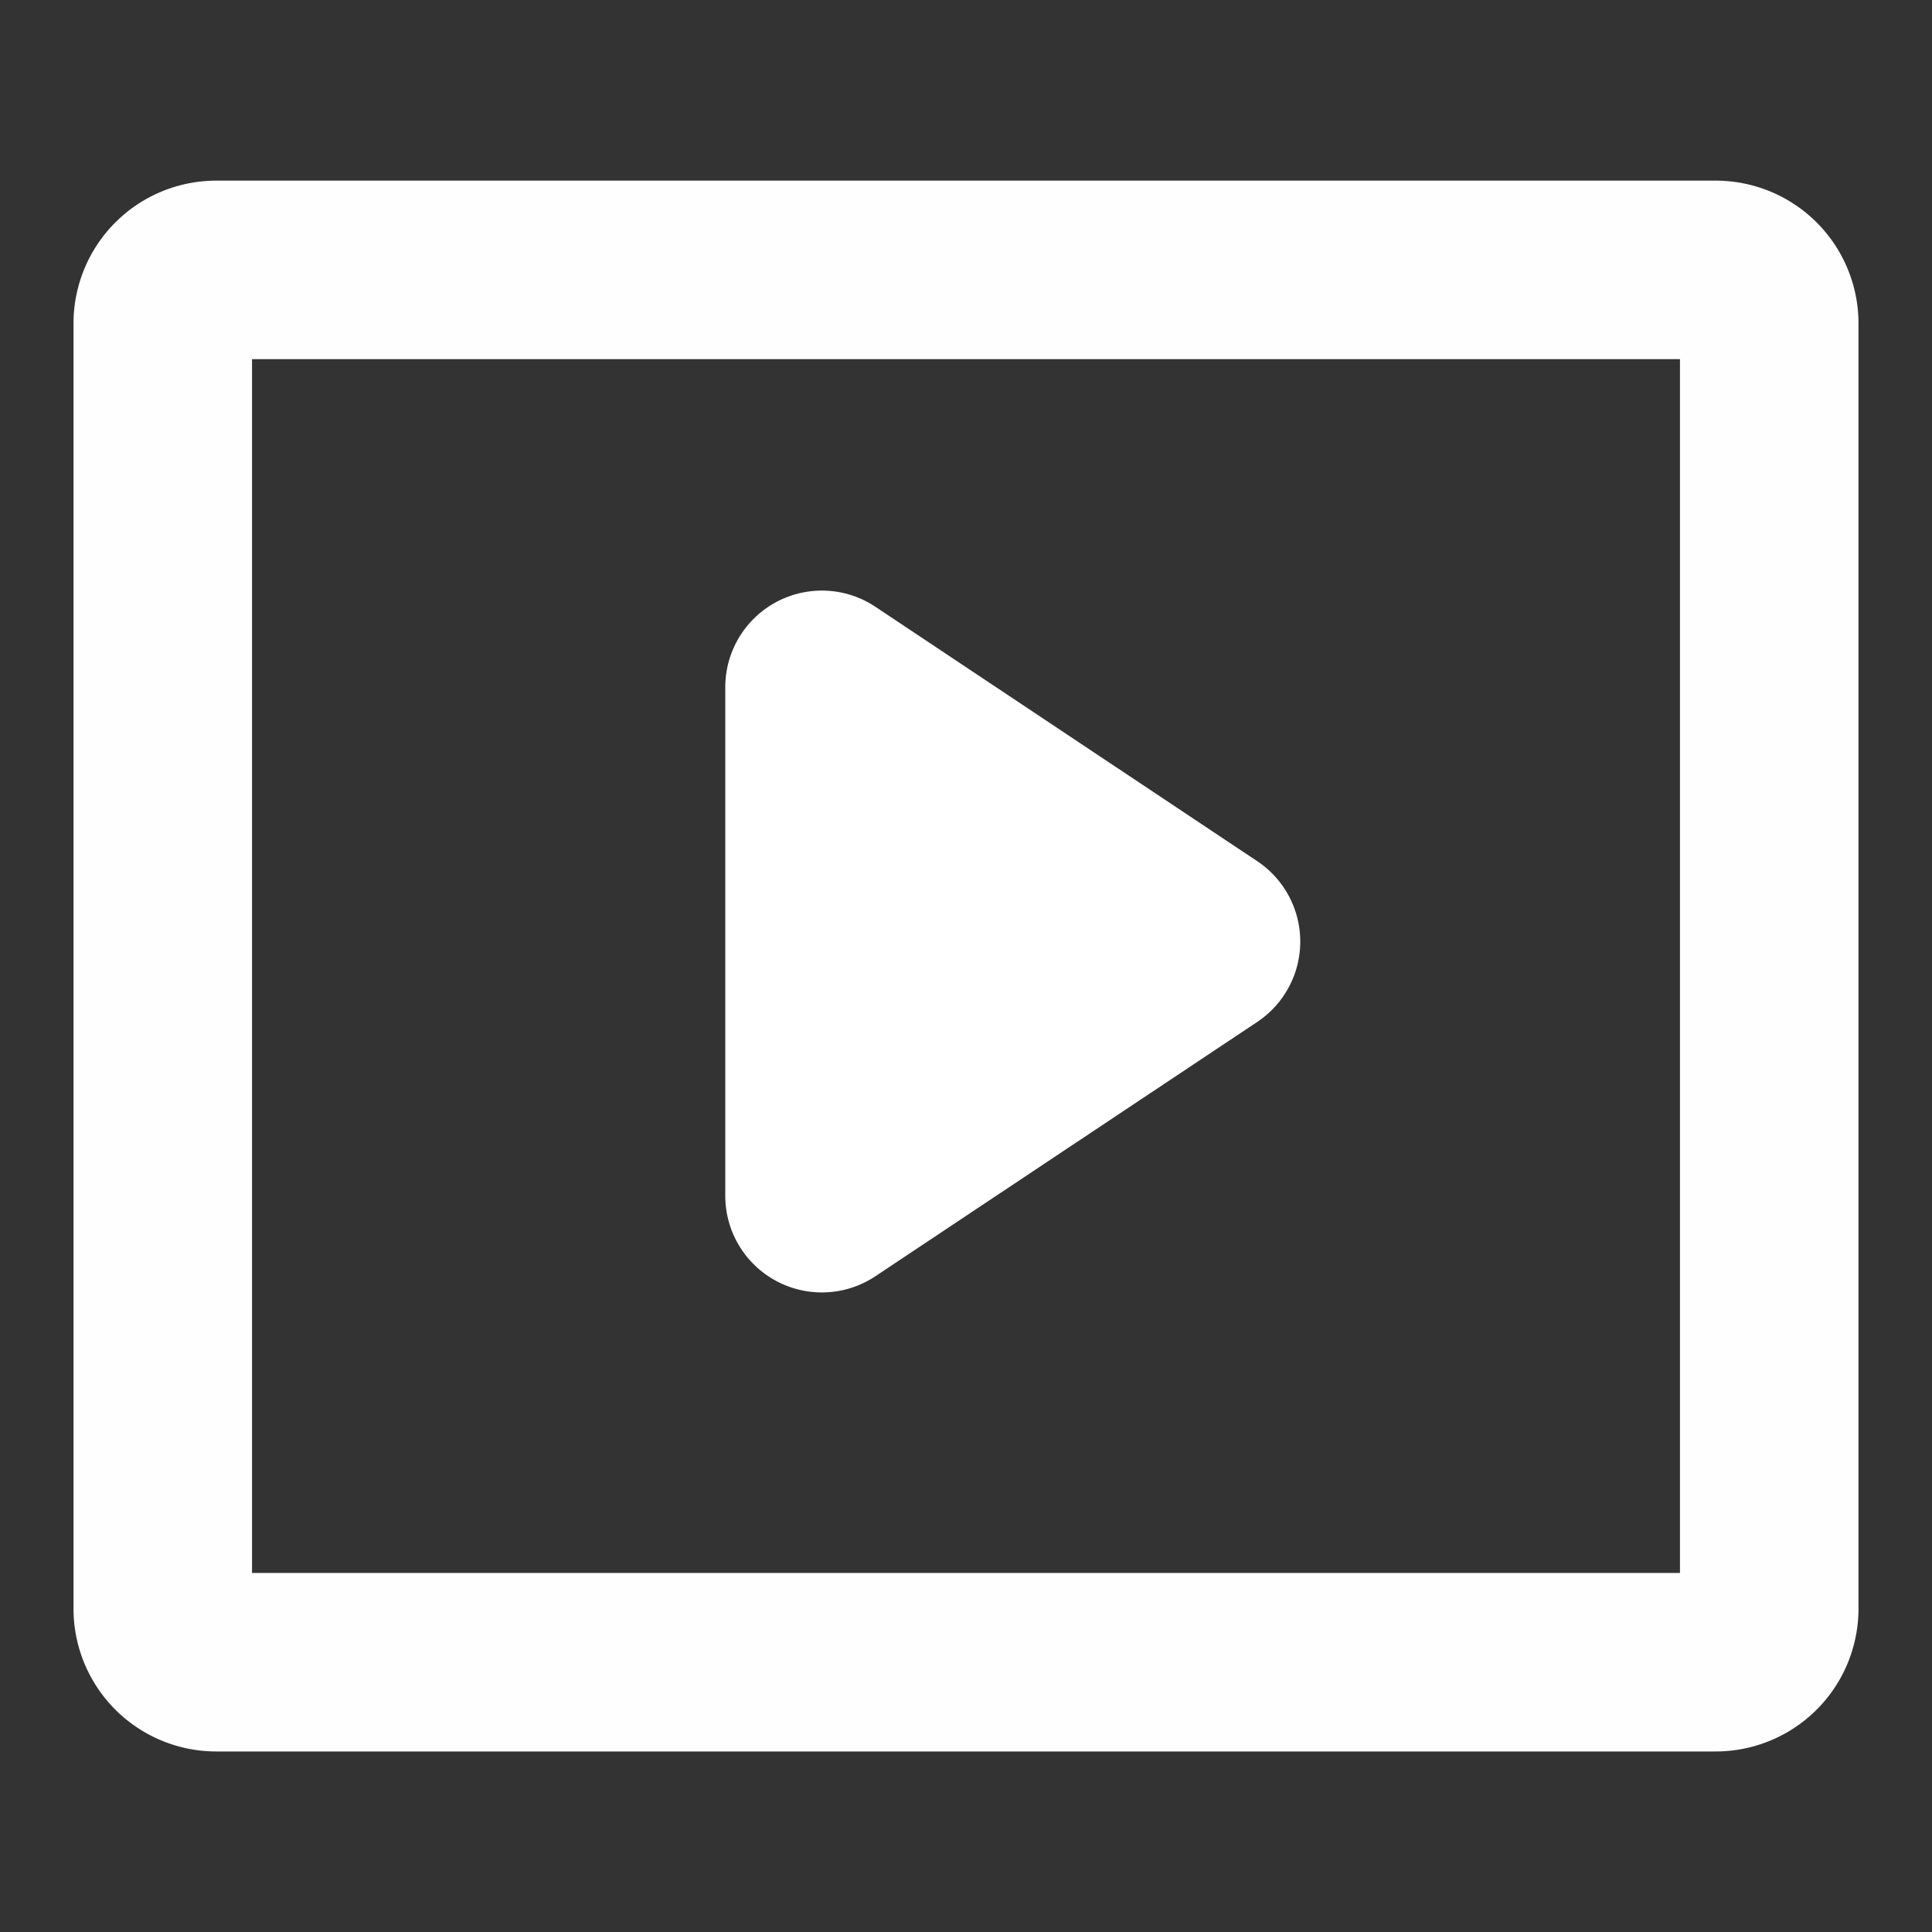 <svg xmlns="http://www.w3.org/2000/svg" width="20" height="20" viewBox="0 0 20 20">
  <rect x="0" y="0" width="20" height="20" fill="#333333" stroke="none"/>
  <g id="thb4" transform="translate(107 -362)">
    <rect id="Rectangle_7443" data-name="Rectangle 7443" width="20" height="20" transform="translate(-107 362)" fill="#fff" opacity="0"/>
    <g id="Group_3498" data-name="Group 3498" transform="translate(-152.239 -144.13)">
      <rect id="Rectangle_4590" data-name="Rectangle 4590" width="18.003" height="15.752" rx="2" transform="translate(46 508)" fill="rgba(255,255,255,0)"/>
      <path id="Rectangle_4590_-_Outline" data-name="Rectangle 4590 - Outline" d="M1.848,1.848V14.413H16.63V1.848H1.848M1.478,0H17a1.478,1.478,0,0,1,1.478,1.478v13.3A1.478,1.478,0,0,1,17,16.261H1.478A1.478,1.478,0,0,1,0,14.782V1.478A1.478,1.478,0,0,1,1.478,0Z" transform="translate(46 508)" fill="#fefefe"/>
      <path id="Polygon_5" data-name="Polygon 5" d="M3.669,1.248a1,1,0,0,1,1.664,0L7.965,5.2a1,1,0,0,1-.832,1.555H1.869A1,1,0,0,1,1.036,5.2Z" transform="translate(59.502 511.376) rotate(90)" fill="#fff"/>
    </g>
  </g>
</svg>
